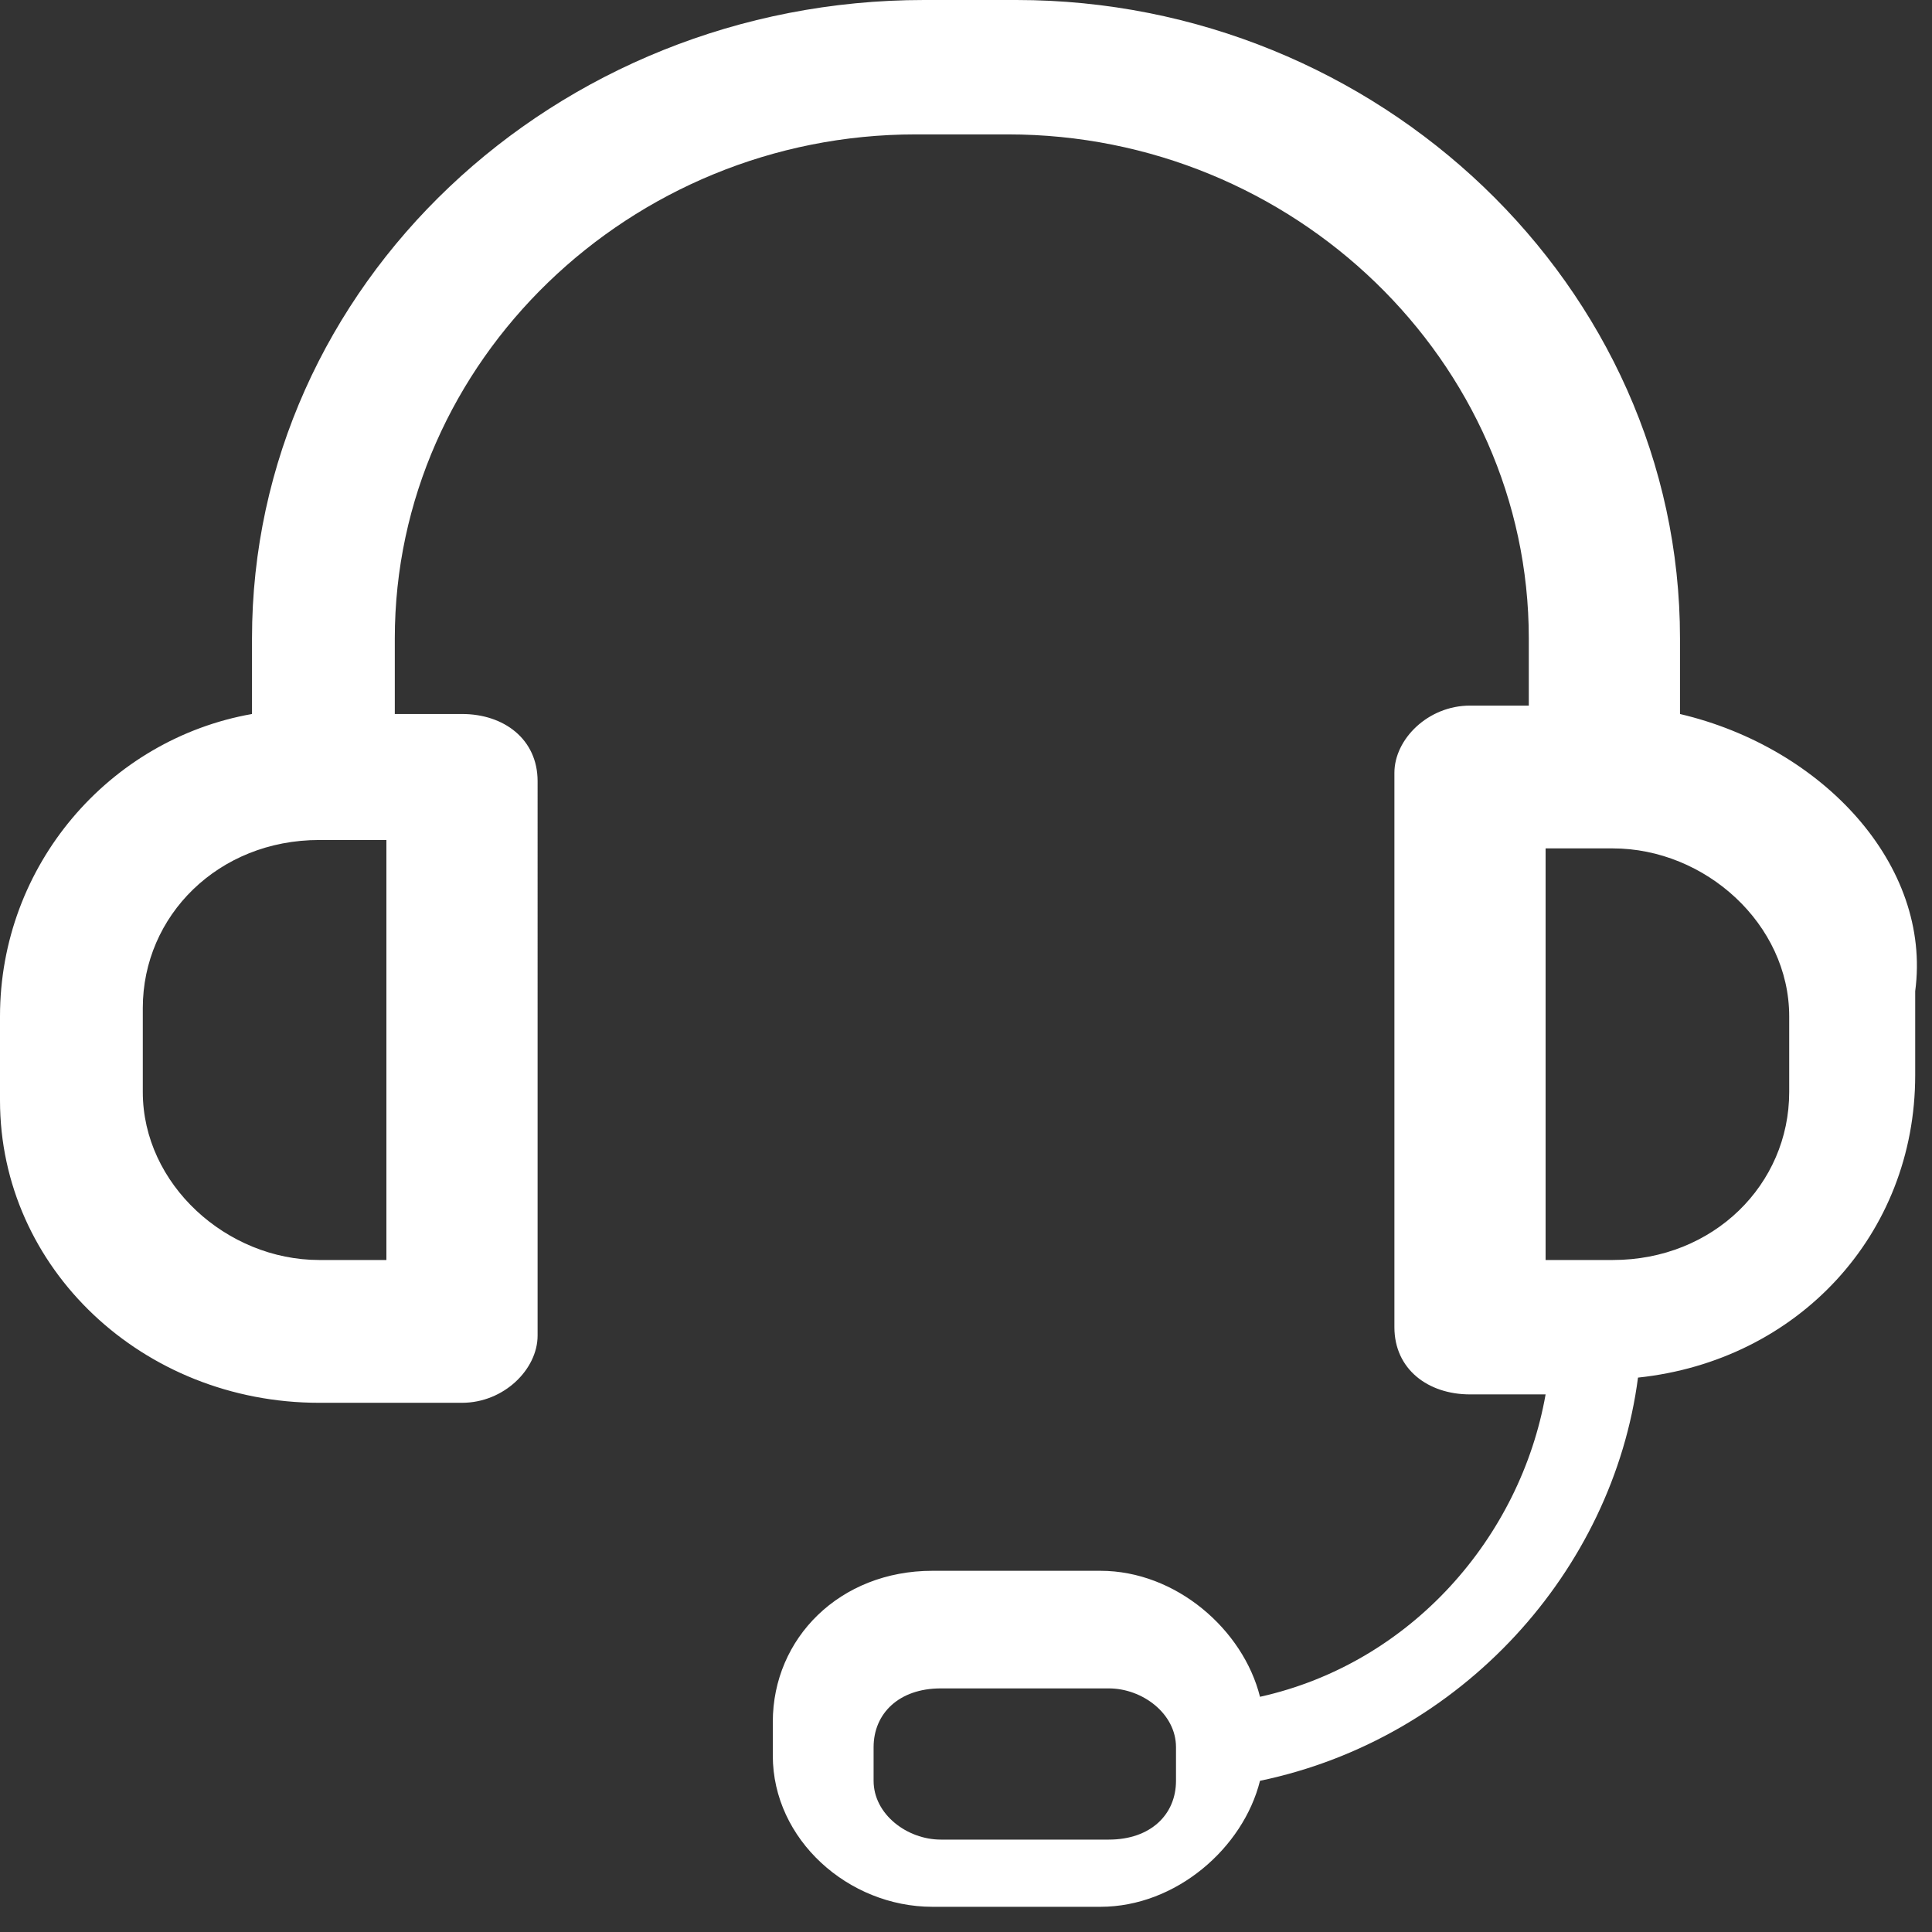 <?xml version="1.0" encoding="utf-8"?>
<!-- Generator: Adobe Illustrator 26.0.0, SVG Export Plug-In . SVG Version: 6.00 Build 0)  -->
<svg version="1.1" id="图层_1" xmlns="http://www.w3.org/2000/svg" xmlns:xlink="http://www.w3.org/1999/xlink" x="0px" y="0px"
	 viewBox="0 0 23 23" style="enable-background:new 0 0 23 23;" xml:space="preserve">
<rect x="0" y="0" width="23" height="23" fill="#333333" stroke="none"/>
<style type="text/css">
	.st0{fill:#FFFFFF;}
</style>
<path class="st0" d="M20,8.5V7.6C20,3.4,16.4,0,12.1,0h-1.1C6.6,0,3,3.4,3,7.6v0.9c-1.7,0.3-3,1.8-3,3.6v1c0,2,1.7,3.6,3.8,3.6h1.7
	c0.5,0,0.9-0.4,0.9-0.8V9.3c0-0.5-0.4-0.8-0.9-0.8H4.7V7.6c0-3.3,2.8-6,6.2-6h1.1c3.4,0,6.2,2.7,6.2,6v0.8h-0.7
	c-0.5,0-0.9,0.4-0.9,0.8v6.6c0,0.5,0.4,0.8,0.9,0.8h0.9c-0.3,1.7-1.6,3.2-3.4,3.6c-0.2-0.8-1-1.5-1.9-1.5h-2c-1.1,0-1.9,0.8-1.9,1.8
	v0.4c0,1,0.9,1.8,1.9,1.8h2c0.9,0,1.7-0.7,1.9-1.5c2.4-0.5,4.2-2.5,4.5-4.8c1.9-0.2,3.3-1.7,3.3-3.6v-1C23,10.3,21.7,8.9,20,8.5z
	 M4.6,15H3.8c-1.1,0-2.1-0.9-2.1-2v-1c0-1.1,0.9-2,2.1-2h0.8V15z M14,21.2c0,0.4-0.3,0.7-0.8,0.7h-2c-0.4,0-0.8-0.3-0.8-0.7v-0.4
	c0-0.4,0.3-0.7,0.8-0.7h2c0.4,0,0.8,0.3,0.8,0.7V21.2z M21.3,13c0,1.1-0.9,2-2.1,2h-0.8v-4.9h0.8c1.1,0,2.1,0.9,2.1,2V13z"/>
</svg>
